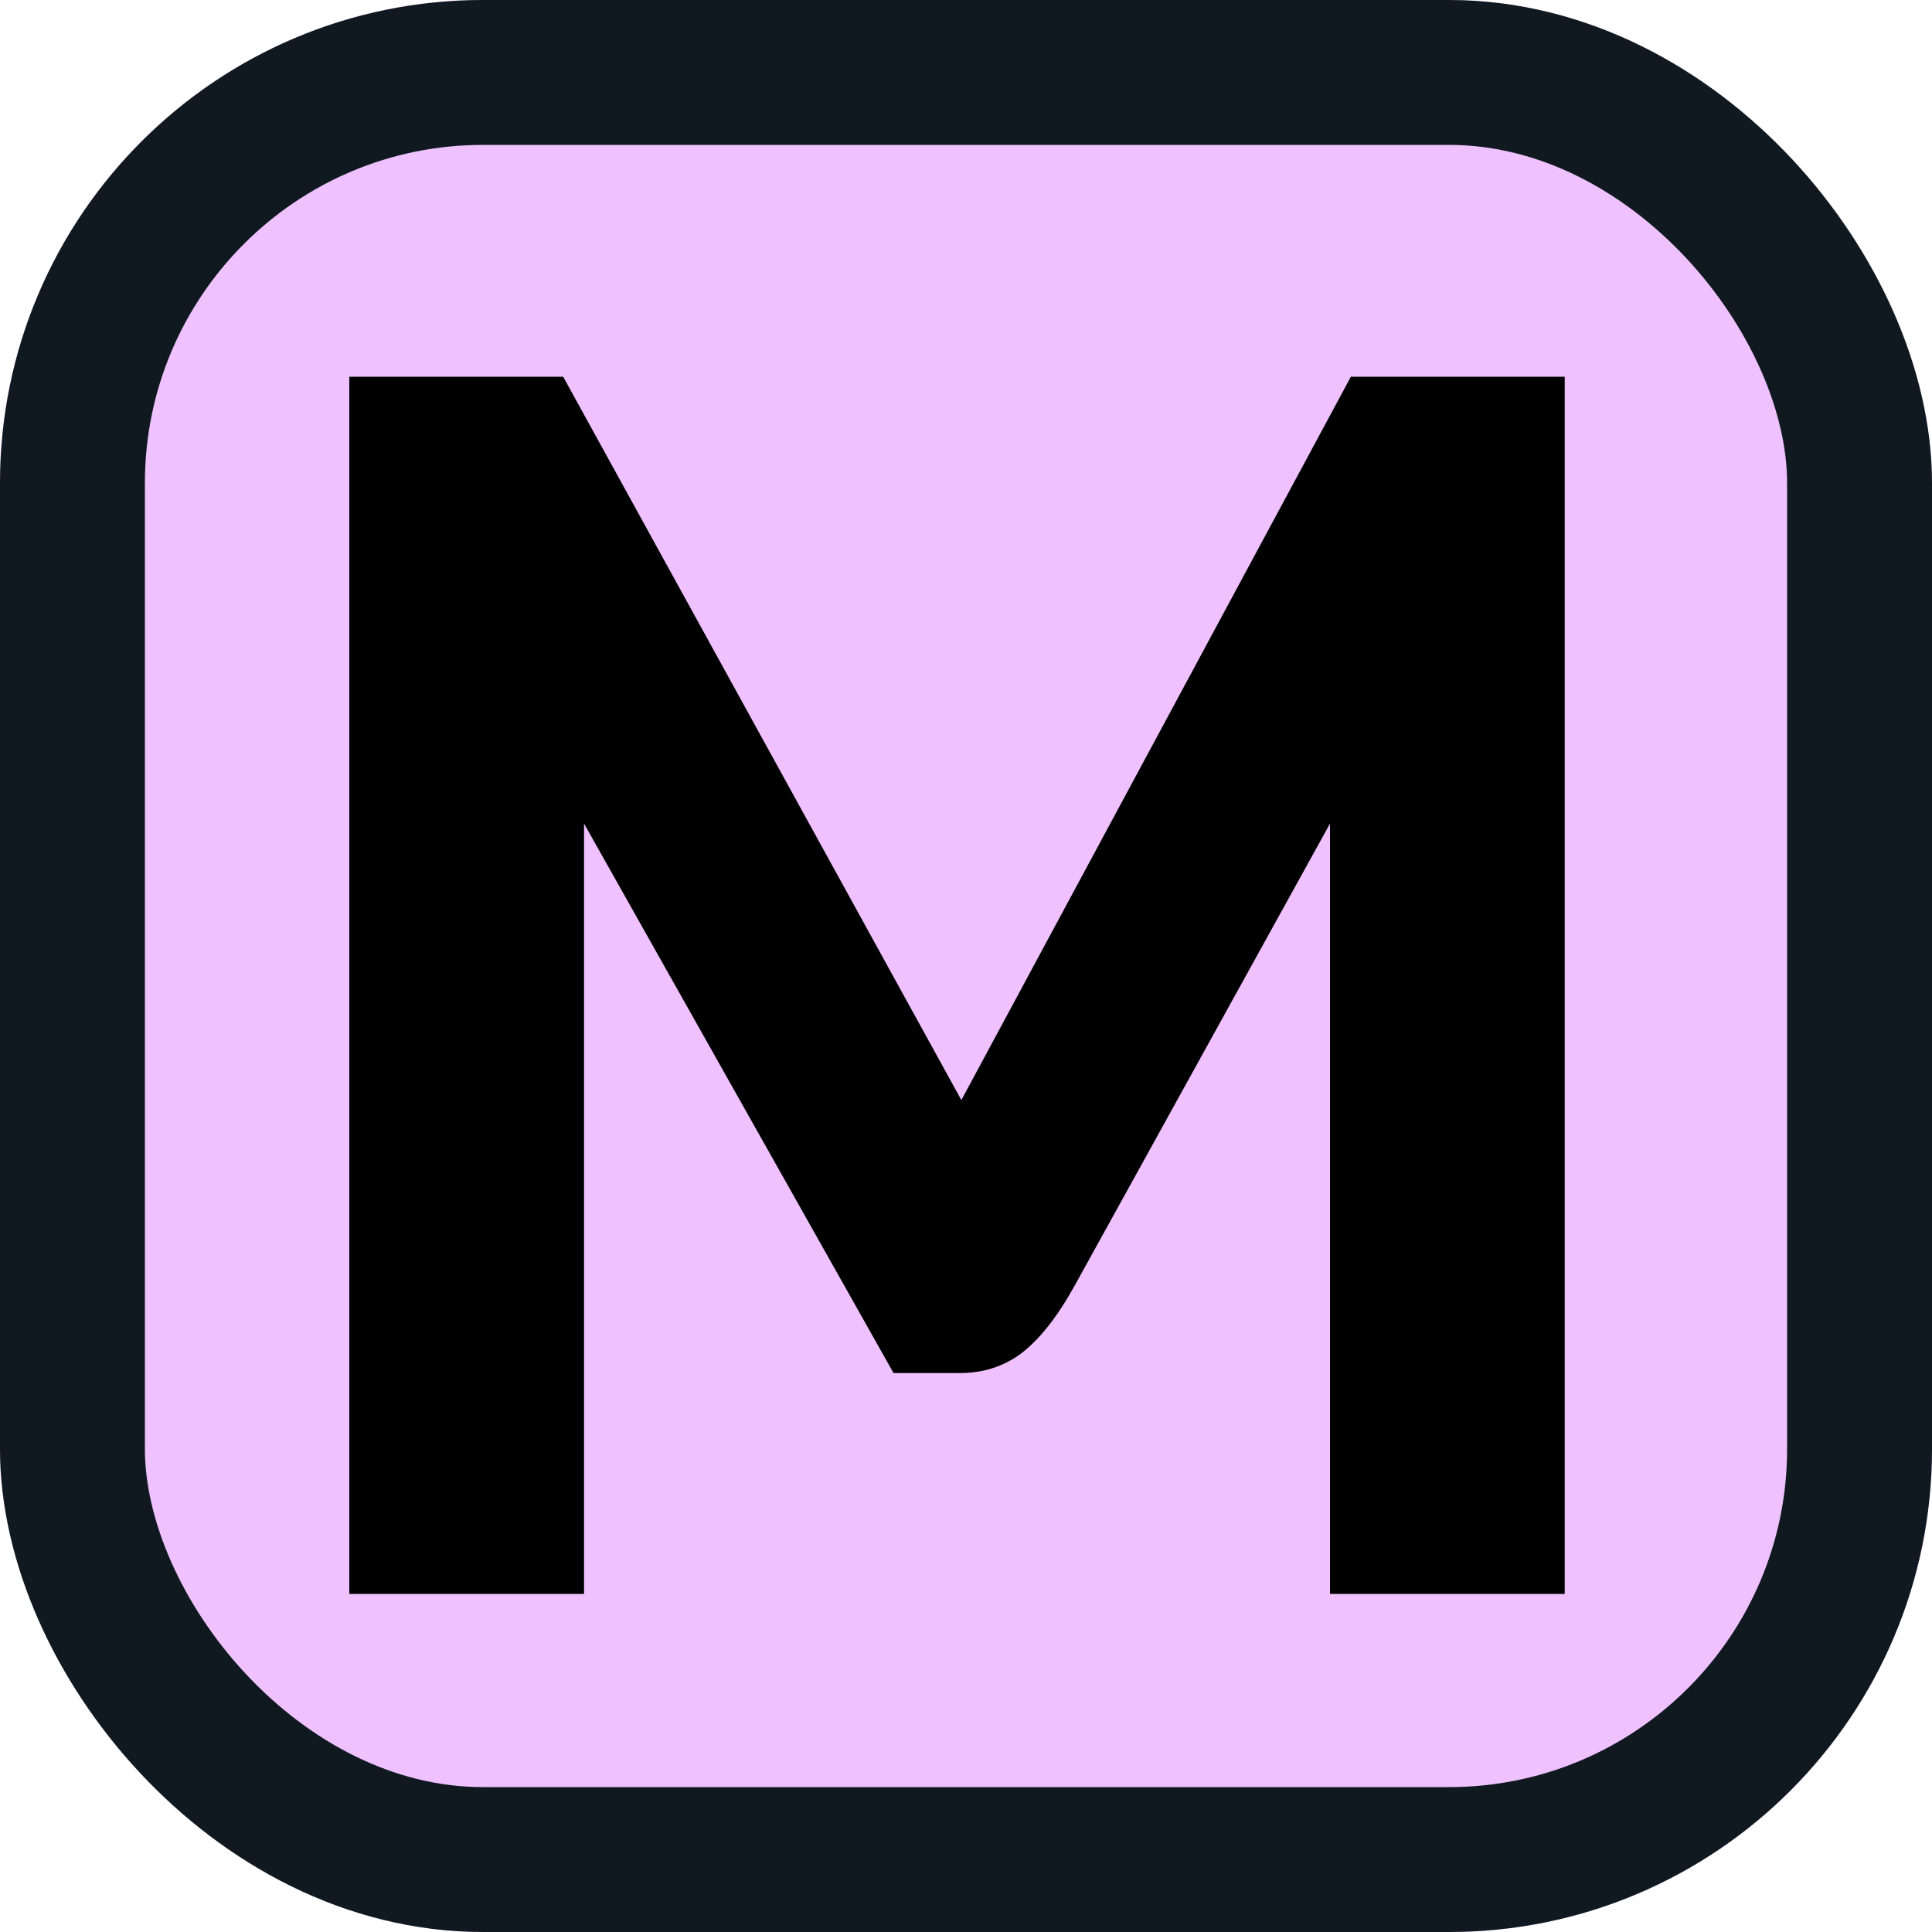 <svg width="40" height="40" viewBox="0 0 40 40" fill="none" xmlns="http://www.w3.org/2000/svg">
<g clip-path="url(#clip0_684_472)">
<rect width="40" height="40" rx="10" fill="#C00EFF" fill-opacity="0.25"/>
<path d="M7.232 7.8H11.66L19.904 22.776L27.968 7.8H32.396V33H27.536V17.052L22.244 26.628C21.884 27.276 21.512 27.744 21.128 28.032C20.768 28.296 20.348 28.428 19.868 28.428H18.5L12.092 17.052V33H7.232V7.8Z" fill="black"/>
</g>
<rect x="1.5" y="1.5" width="37" height="37" rx="8.5" stroke="#101920" stroke-width="3"/>
<defs>
<clipPath id="clip0_684_472">
<rect width="40" height="40" rx="10" fill="white"/>
</clipPath>
</defs>
</svg>
